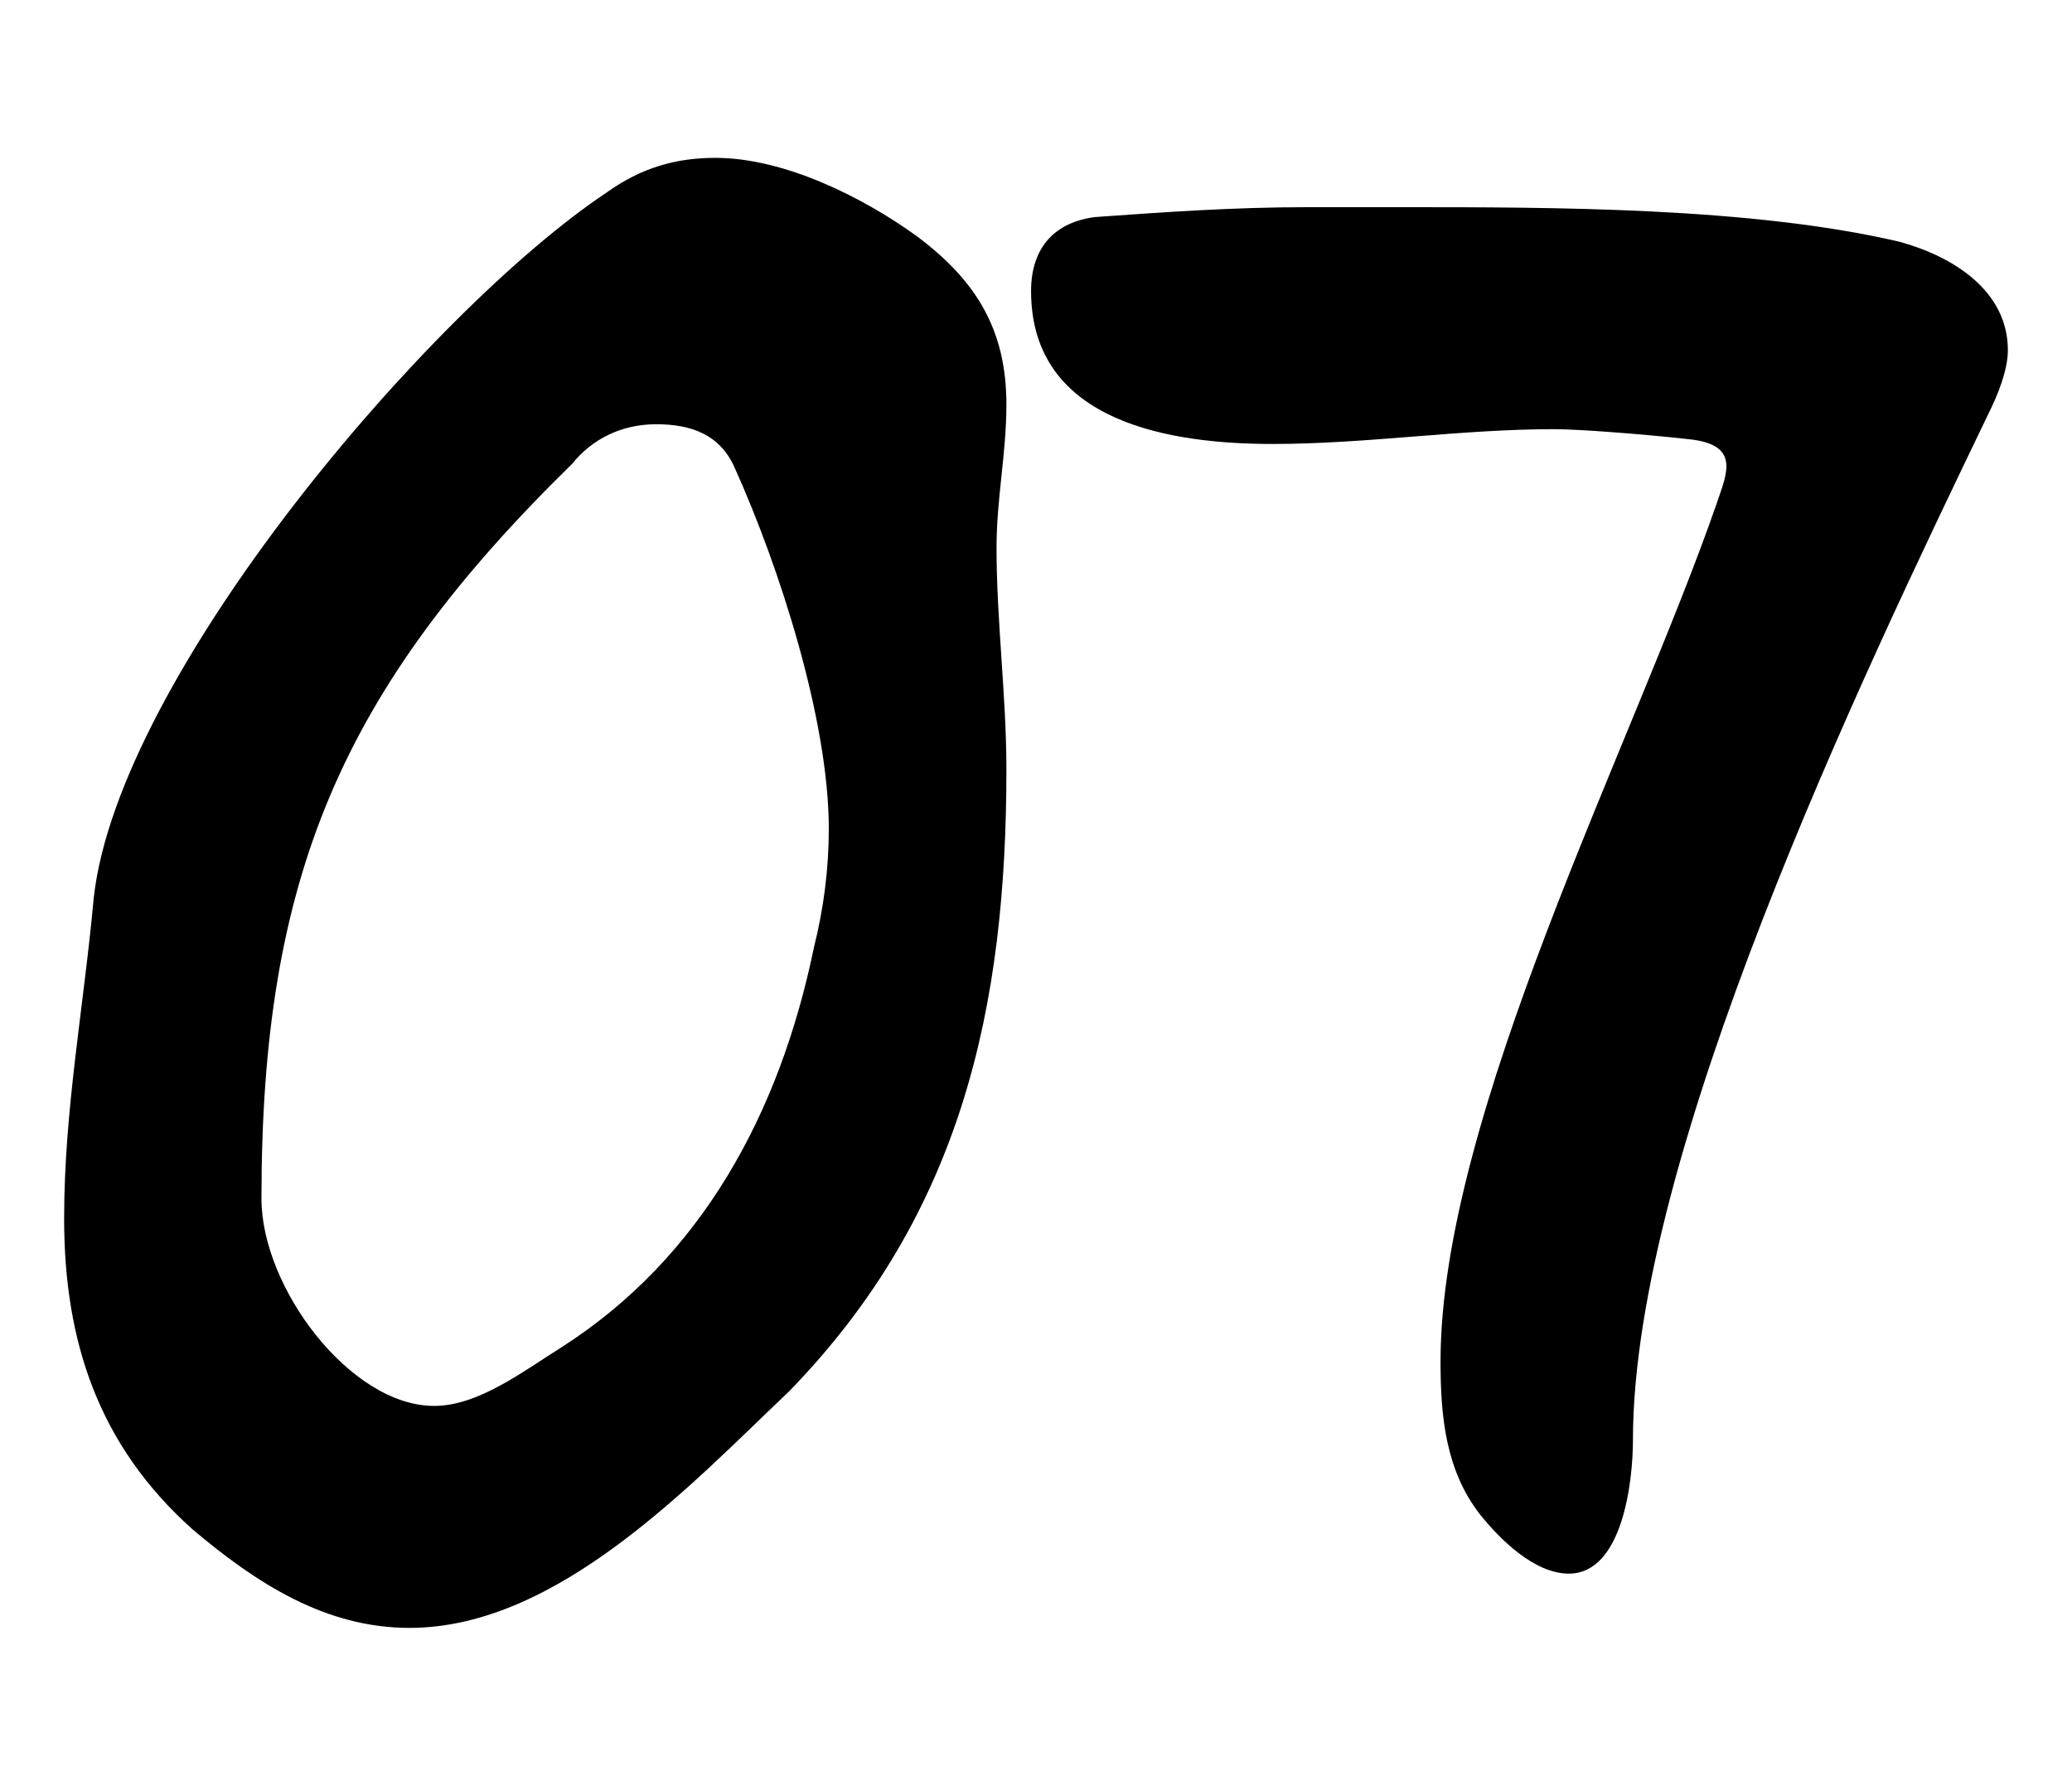 <?xml version="1.0" encoding="utf-8"?>
<!-- Generator: Adobe Illustrator 28.2.0, SVG Export Plug-In . SVG Version: 6.00 Build 0)  -->
<svg version="1.1" id="_デザイン" xmlns="http://www.w3.org/2000/svg" xmlns:xlink="http://www.w3.org/1999/xlink" x="0px"
	 y="0px" viewBox="0 0 42 36" style="enable-background:new 0 0 42 36;" xml:space="preserve">
<path d="M20.4,15.6c0,4.8-0.9,9-4.4,12.6c-2,1.9-4.7,4.8-7.7,4.8c-1.7,0-3.1-0.9-4.4-2c-1.9-1.7-2.6-3.8-2.6-6.3
	c0-2.2,0.4-4.3,0.6-6.5C2.4,13.7,8.7,6.3,12.3,3.9c0.7-0.5,1.4-0.7,2.2-0.7c1.4,0,3,0.8,4.1,1.6c1.2,0.9,1.8,1.9,1.8,3.4
	c0,1-0.2,1.9-0.2,2.9C20.2,12.6,20.4,14.1,20.4,15.6z M13.3,8.6c-0.7,0-1.3,0.3-1.7,0.8C6.9,14,5.3,17.8,5.3,24.3
	c0,1.8,1.8,4.2,3.5,4.2c0.9,0,1.8-0.7,2.6-1.2c2.8-1.8,4.4-4.7,5.1-8.1c0.2-0.8,0.3-1.6,0.3-2.4c0-2.2-1-5.3-1.9-7.3
	C14.6,8.8,14,8.6,13.3,8.6L13.3,8.6z"/>
<path d="M33.1,29.2c0,0.8-0.2,2.7-1.3,2.7c-0.7,0-1.4-0.7-1.8-1.2c-0.7-0.9-0.8-2-0.8-3.1c0-5,3.9-12.5,5.6-17.4
	c0.2-0.6,0.5-1.2-0.6-1.3c-0.9-0.1-2.2-0.2-2.7-0.2c-1.9,0-3.8,0.3-5.7,0.3c-2,0-4.9-0.4-4.9-3.1c0-0.9,0.5-1.4,1.3-1.5
	c1.4-0.1,2.8-0.2,4.3-0.2h1.9c3.1,0,7.1,0,10.1,0.7c1.1,0.3,2.2,1,2.2,2.2c0,0.4-0.2,0.9-0.4,1.3C37.7,13.8,33.1,23.4,33.1,29.2
	L33.1,29.2z"/>
</svg>
